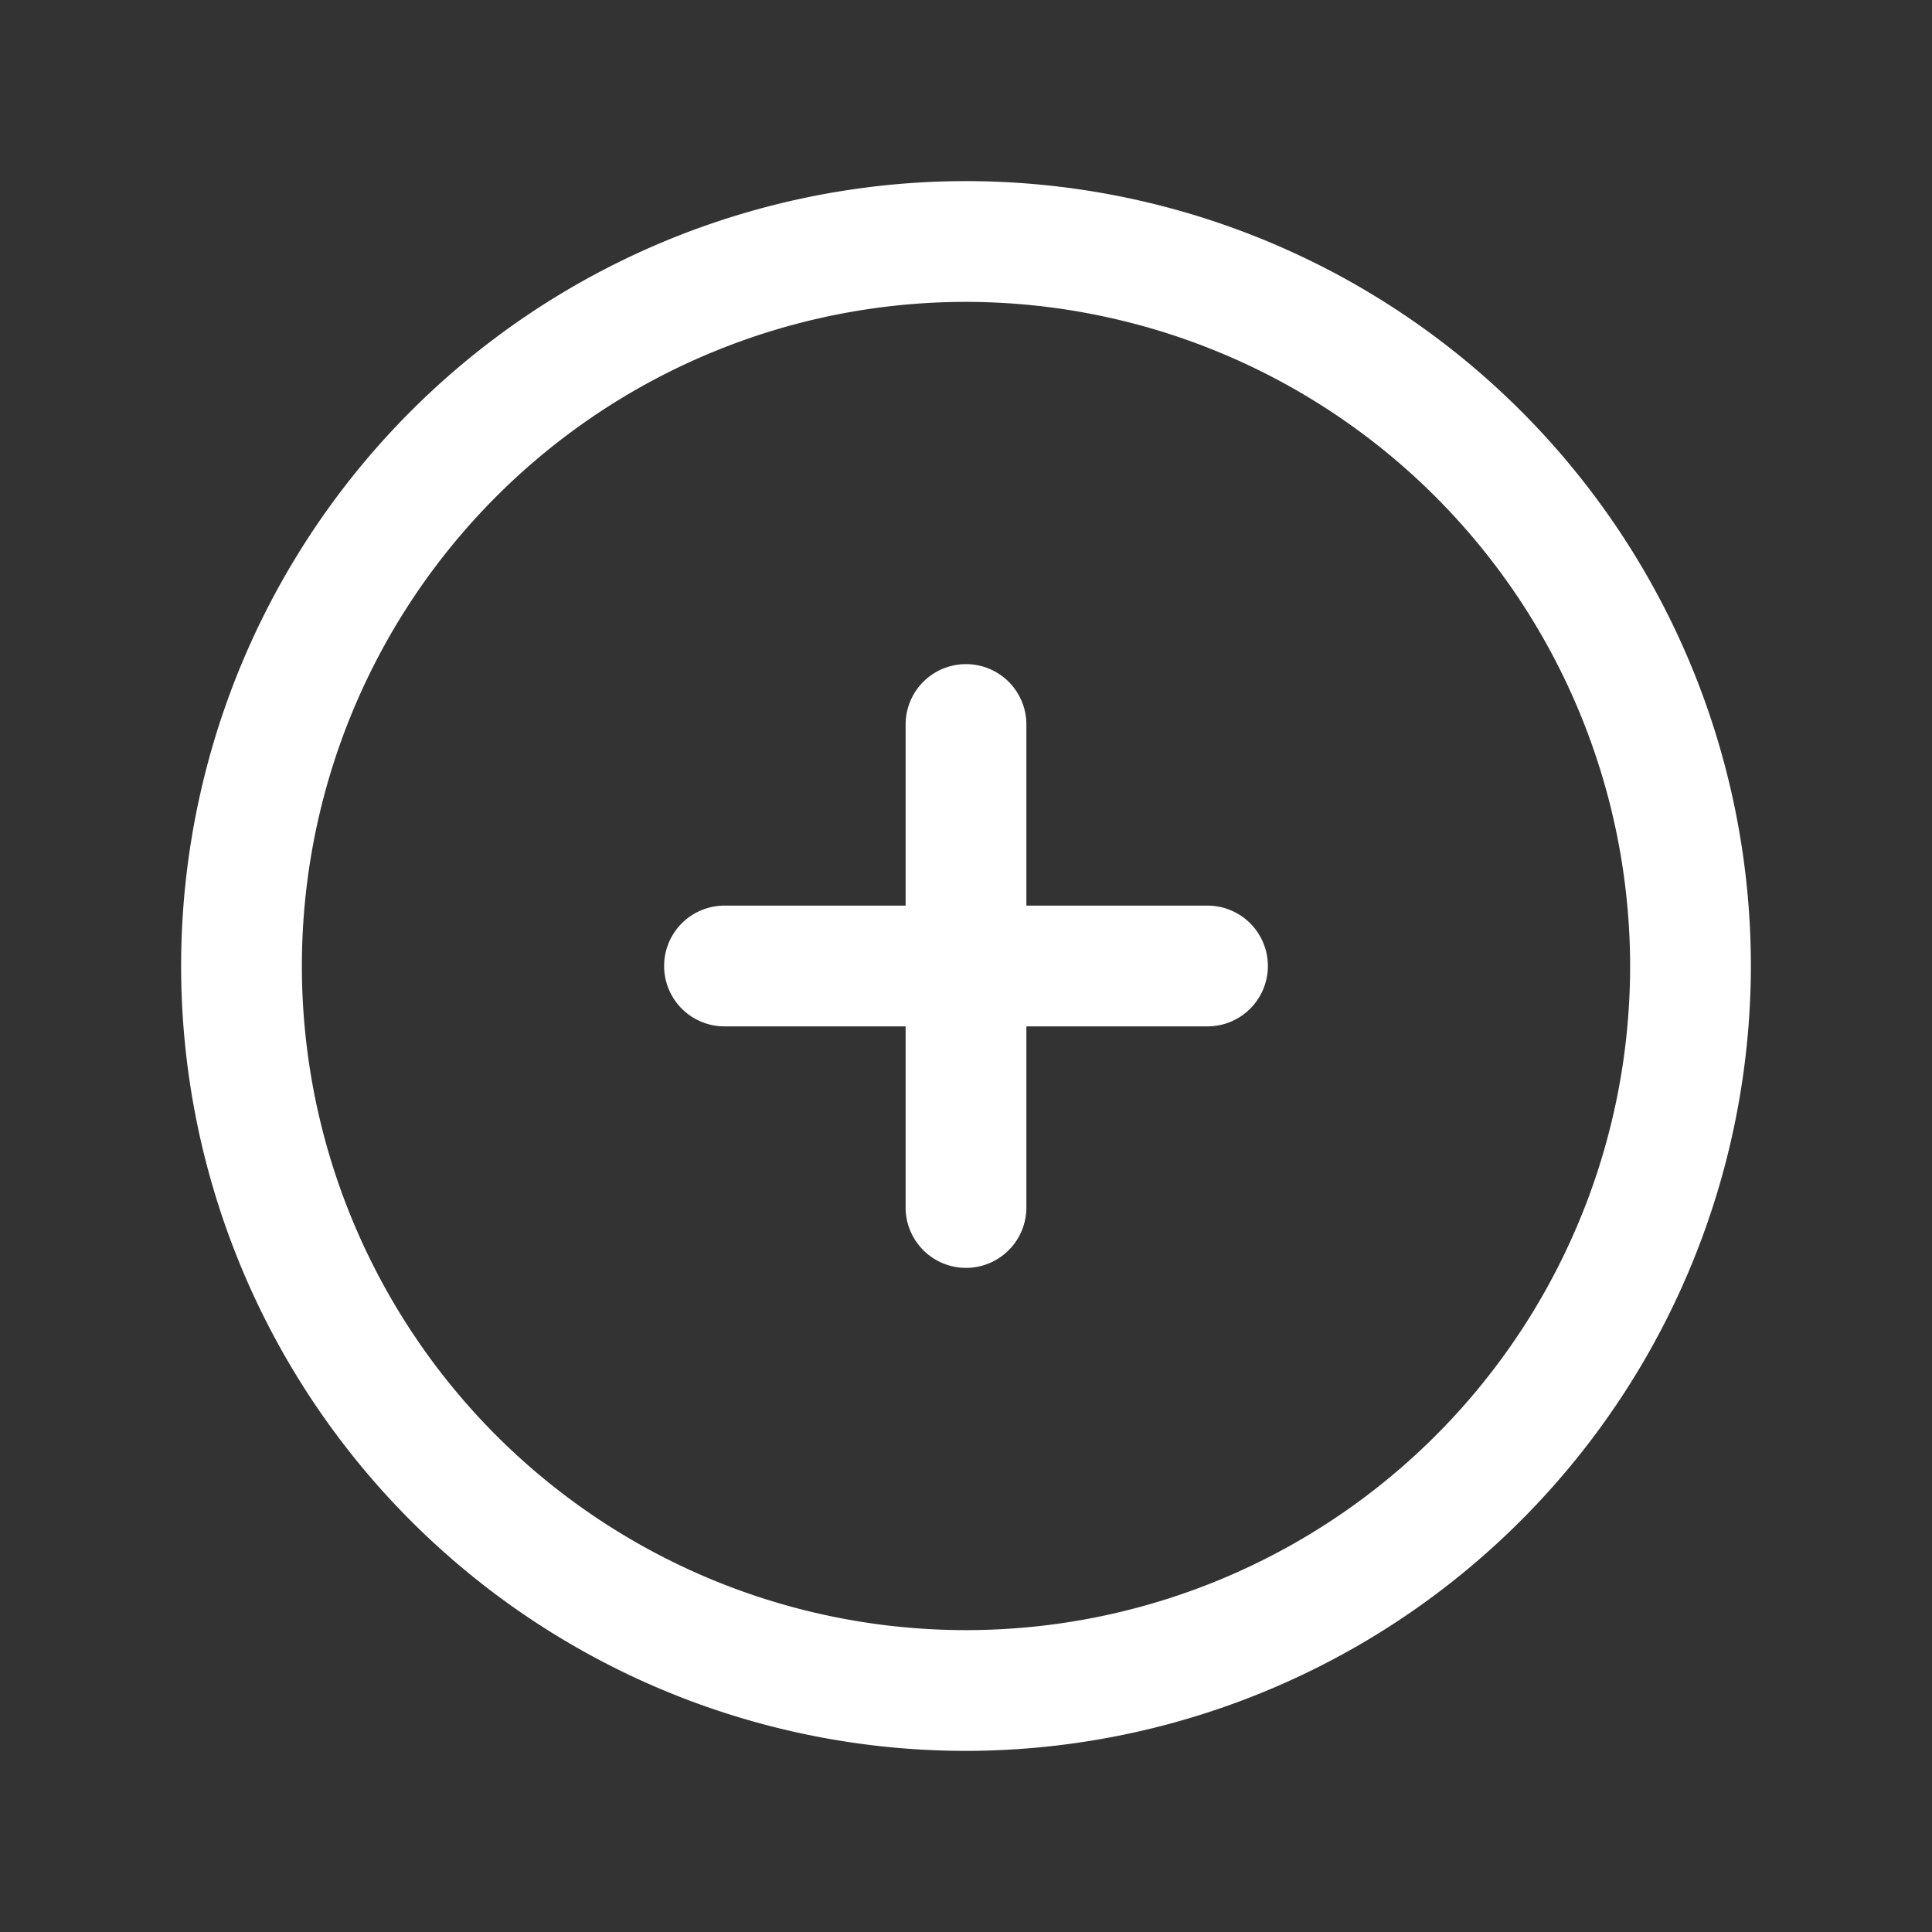 <svg xmlns="http://www.w3.org/2000/svg" viewBox="0 0 32 32" x="0px" y="0px" aria-hidden="true" width="32px" height="32px" style="fill:url(#CerosGradient_id179958799);"><rect x="0" y="0" width="32" height="32" fill="#333333" stroke="none"/><defs><linearGradient class="cerosgradient" data-cerosgradient="true" id="CerosGradient_id179958799" gradientUnits="userSpaceOnUse" x1="50%" y1="100%" x2="50%" y2="0%"><stop offset="0%" stop-color="#FFFFFF"/><stop offset="100%" stop-color="#FFFFFF"/></linearGradient><linearGradient/></defs><title>Add, circle, new, plus</title><g data-name="01"><path d="M16,29A13,13,0,1,1,29,16,13.015,13.015,0,0,1,16,29ZM16,5A11,11,0,1,0,27,16,11.013,11.013,0,0,0,16,5Z" style="fill:url(#CerosGradient_id179958799);"/><path d="M16,21a1,1,0,0,1-1-1V12a1,1,0,0,1,2,0v8A1,1,0,0,1,16,21Z" style="fill:url(#CerosGradient_id179958799);"/><path d="M20,17H12a1,1,0,0,1,0-2h8a1,1,0,0,1,0,2Z" style="fill:url(#CerosGradient_id179958799);"/></g></svg>
